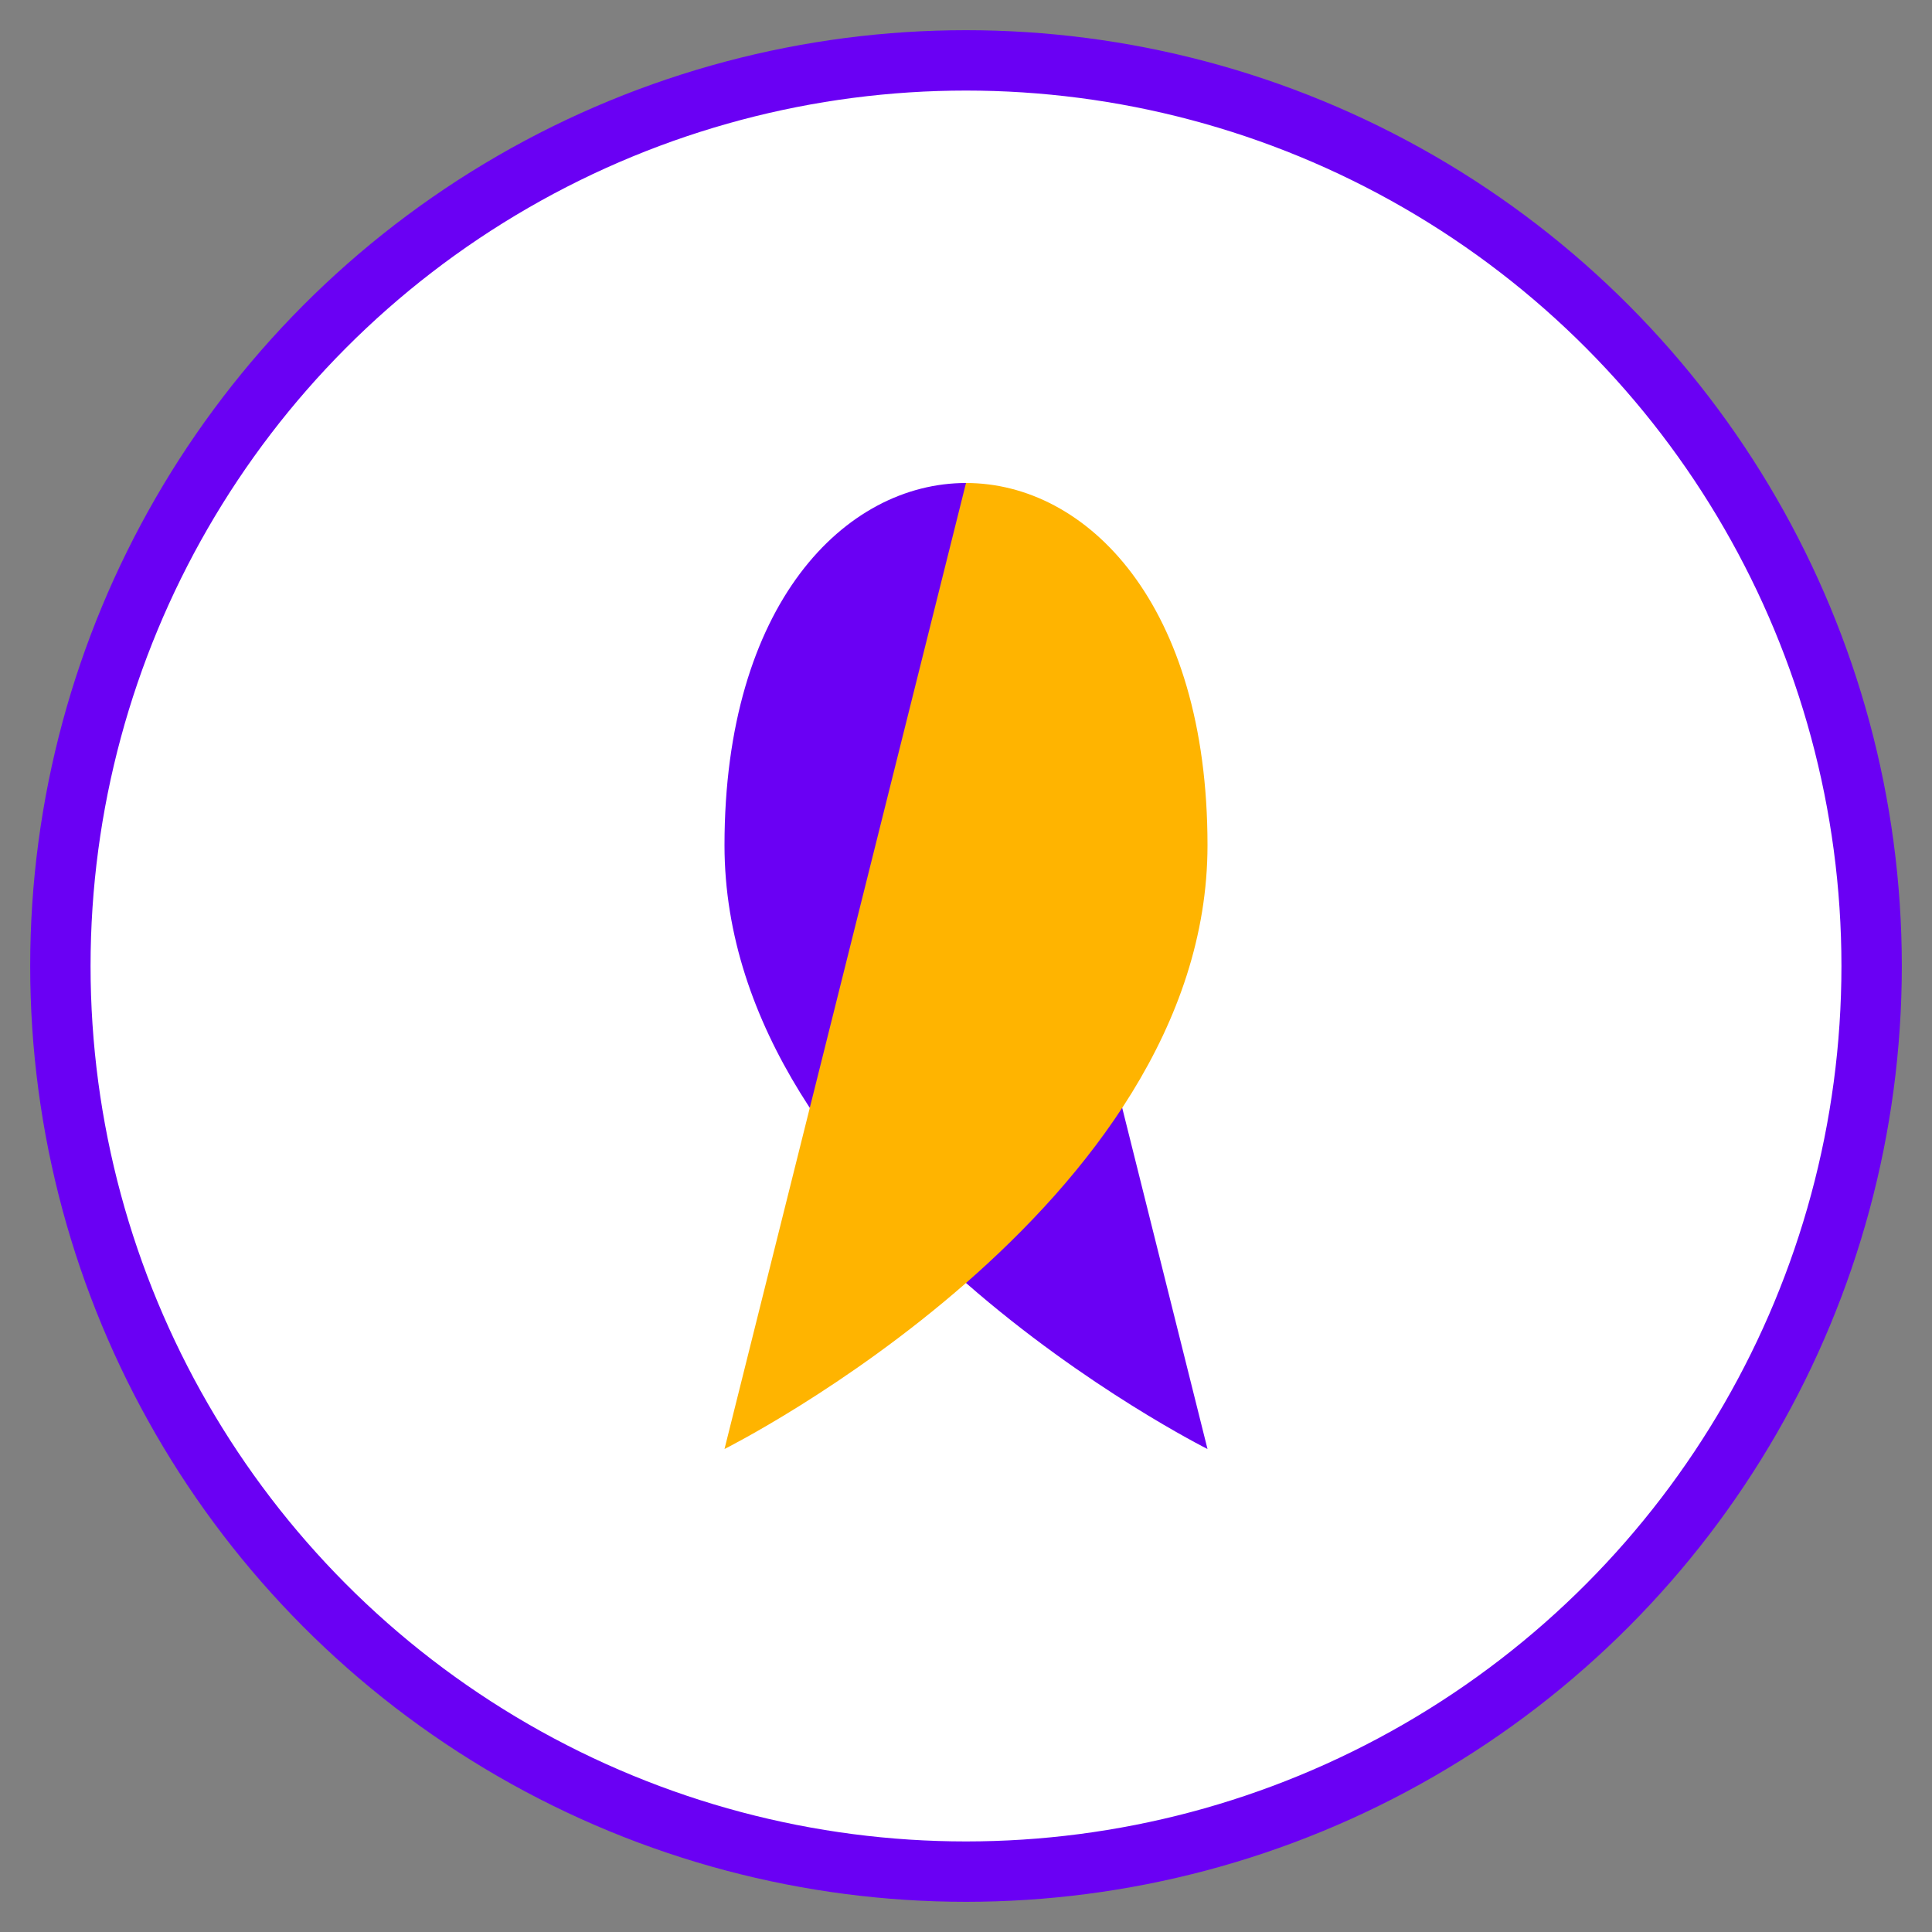 <svg xmlns="http://www.w3.org/2000/svg" width="64" height="64" viewBox="0 0 64 64">
    <rect x="0" y="0" width="64" height="64" fill="#808080" stroke="none"/>
    <style>
        .primary { fill: #6A00F4; }
        .accent { fill: #FFB400; }
    </style>
    <g>
        <circle cx="32" cy="32" r="30" fill="white" stroke="#6A00F4" stroke-width="2" />
        <path class="primary" d="M32 16 C28 16 24 20 24 28 C24 40 40 48 40 48" stroke-width="3" stroke-linecap="round" stroke-linejoin="round" fill="none" />
        <path class="accent" d="M32 16 C36 16 40 20 40 28 C40 40 24 48 24 48" stroke-width="3" stroke-linecap="round" stroke-linejoin="round" fill="none" />
    </g>
</svg> 